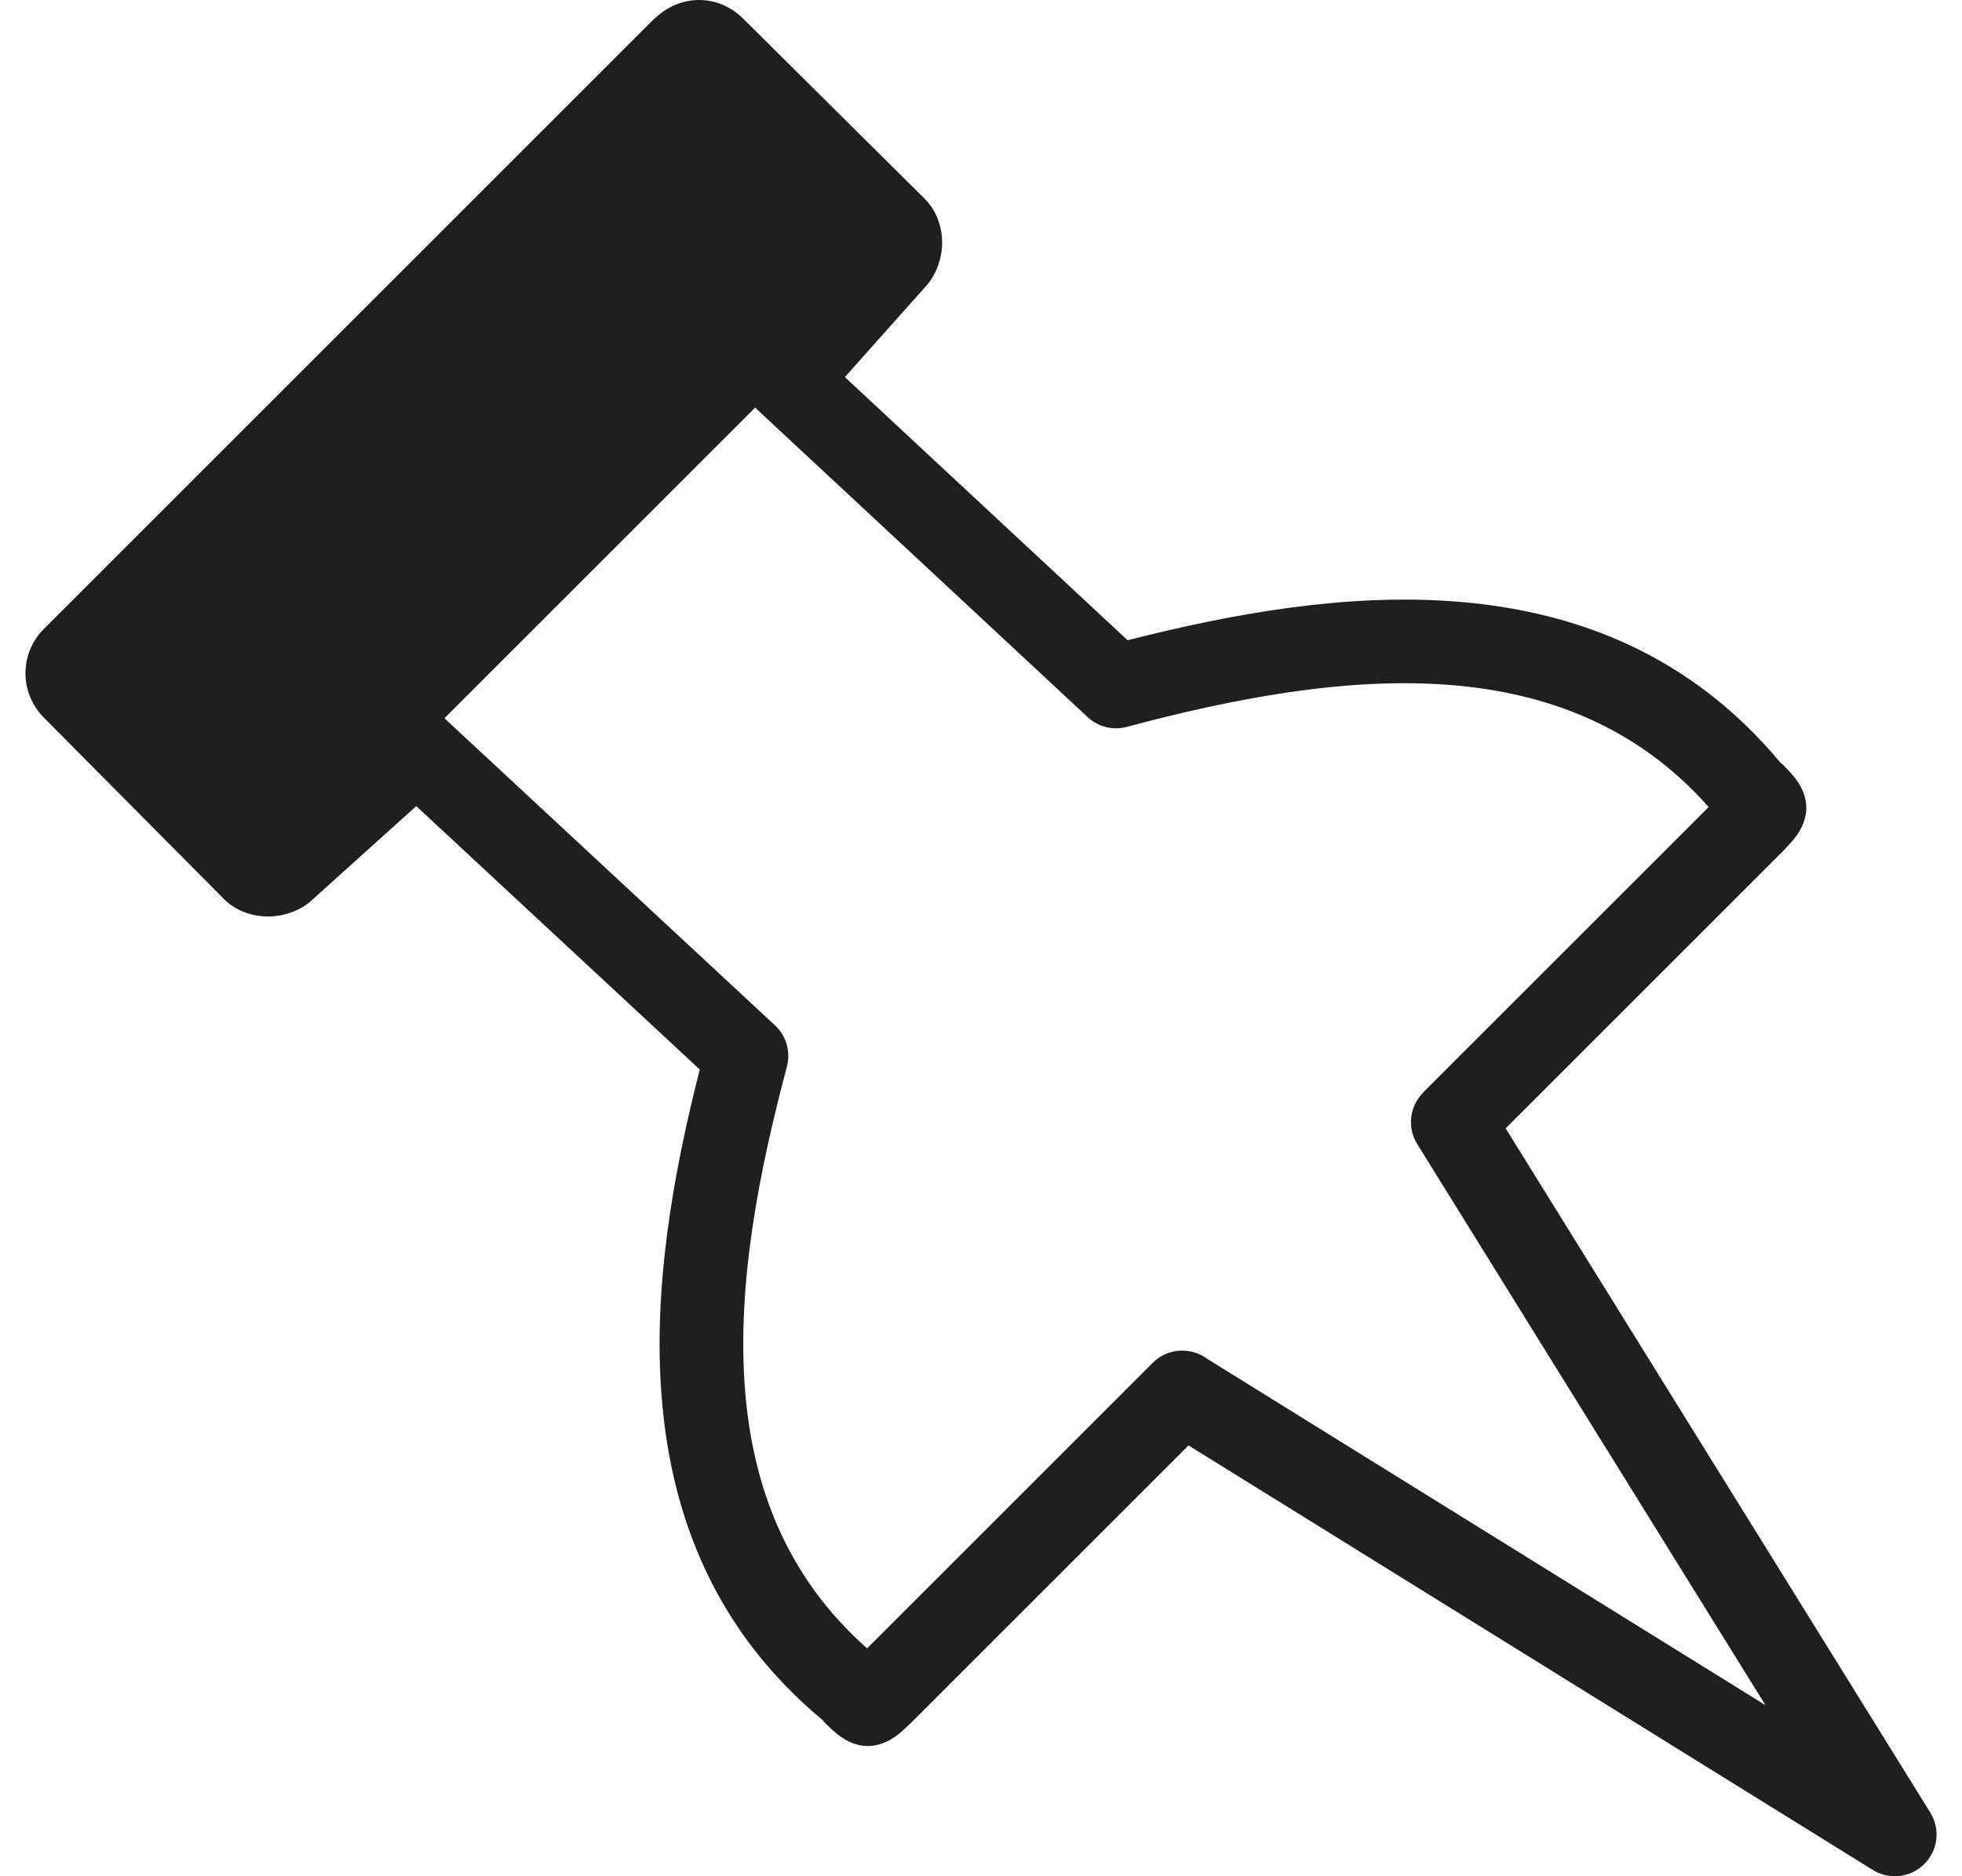 <svg width="69" height="66" viewBox="0 0 69 66" fill="none" xmlns="http://www.w3.org/2000/svg">
<path d="M15.631 25.265C15.653 25.285 15.674 25.305 15.695 25.326L27.255 36.068C27.667 36.451 27.809 37.015 27.674 37.523H27.675C26.685 41.229 25.909 45.212 26.202 48.9C26.471 52.298 27.665 55.478 30.494 57.984L40.537 47.941C41.062 47.416 41.883 47.37 42.46 47.803L62.088 59.982L49.84 40.243C49.474 39.653 49.579 38.905 50.05 38.435L50.046 38.431L60.09 28.388C57.584 25.559 54.404 24.366 51.006 24.096C47.317 23.804 43.335 24.58 39.628 25.569C39.098 25.711 38.559 25.544 38.199 25.178L26.658 14.435C26.624 14.403 26.591 14.37 26.561 14.336L15.631 25.265ZM1.545 22.12L23.009 0.656L23.015 0.662C23.026 0.65 23.038 0.639 23.05 0.628C23.491 0.215 24.032 0 24.584 0C25.143 0 25.69 0.214 26.136 0.656L32.513 6.984C32.937 7.405 33.133 7.981 33.133 8.533C33.133 9.073 32.936 9.65 32.576 10.053L29.713 13.265L39.657 22.522C43.406 21.564 47.41 20.86 51.236 21.163C55.492 21.501 59.487 23.066 62.624 26.839L62.633 26.849L62.634 26.847C62.63 26.84 62.626 26.832 62.638 26.843C62.723 26.925 62.677 26.874 62.746 26.944C62.888 27.085 63.012 27.222 63.115 27.352C63.385 27.692 63.525 28.049 63.525 28.42C63.525 28.769 63.384 29.148 63.107 29.495C63.038 29.582 62.945 29.688 62.83 29.807C62.803 29.838 62.775 29.868 62.746 29.898L52.951 39.692L67.87 63.736C68.168 64.197 68.194 64.806 67.886 65.303C67.461 65.993 66.556 66.206 65.867 65.781L41.798 50.846L32.003 60.641L32 60.639C31.843 60.794 31.708 60.916 31.601 61.002C31.253 61.279 30.873 61.42 30.525 61.42C30.154 61.42 29.797 61.28 29.456 61.01C29.327 60.907 29.19 60.783 29.048 60.641C28.979 60.572 29.029 60.618 28.948 60.533C28.939 60.523 28.956 60.536 28.943 60.525L28.946 60.522L28.943 60.519C25.17 57.382 23.605 53.387 23.268 49.13C22.966 45.329 23.659 41.35 24.609 37.622L14.639 28.357L10.948 31.682C10.544 32.047 9.964 32.239 9.426 32.239C8.871 32.239 8.287 32.041 7.874 31.624L1.545 25.247C1.116 24.814 0.895 24.25 0.895 23.684C0.895 23.121 1.108 22.558 1.545 22.12ZM62.633 26.848C62.641 26.857 62.638 26.852 62.635 26.846L62.633 26.848Z" fill="#1F1F1F"/>
</svg>
